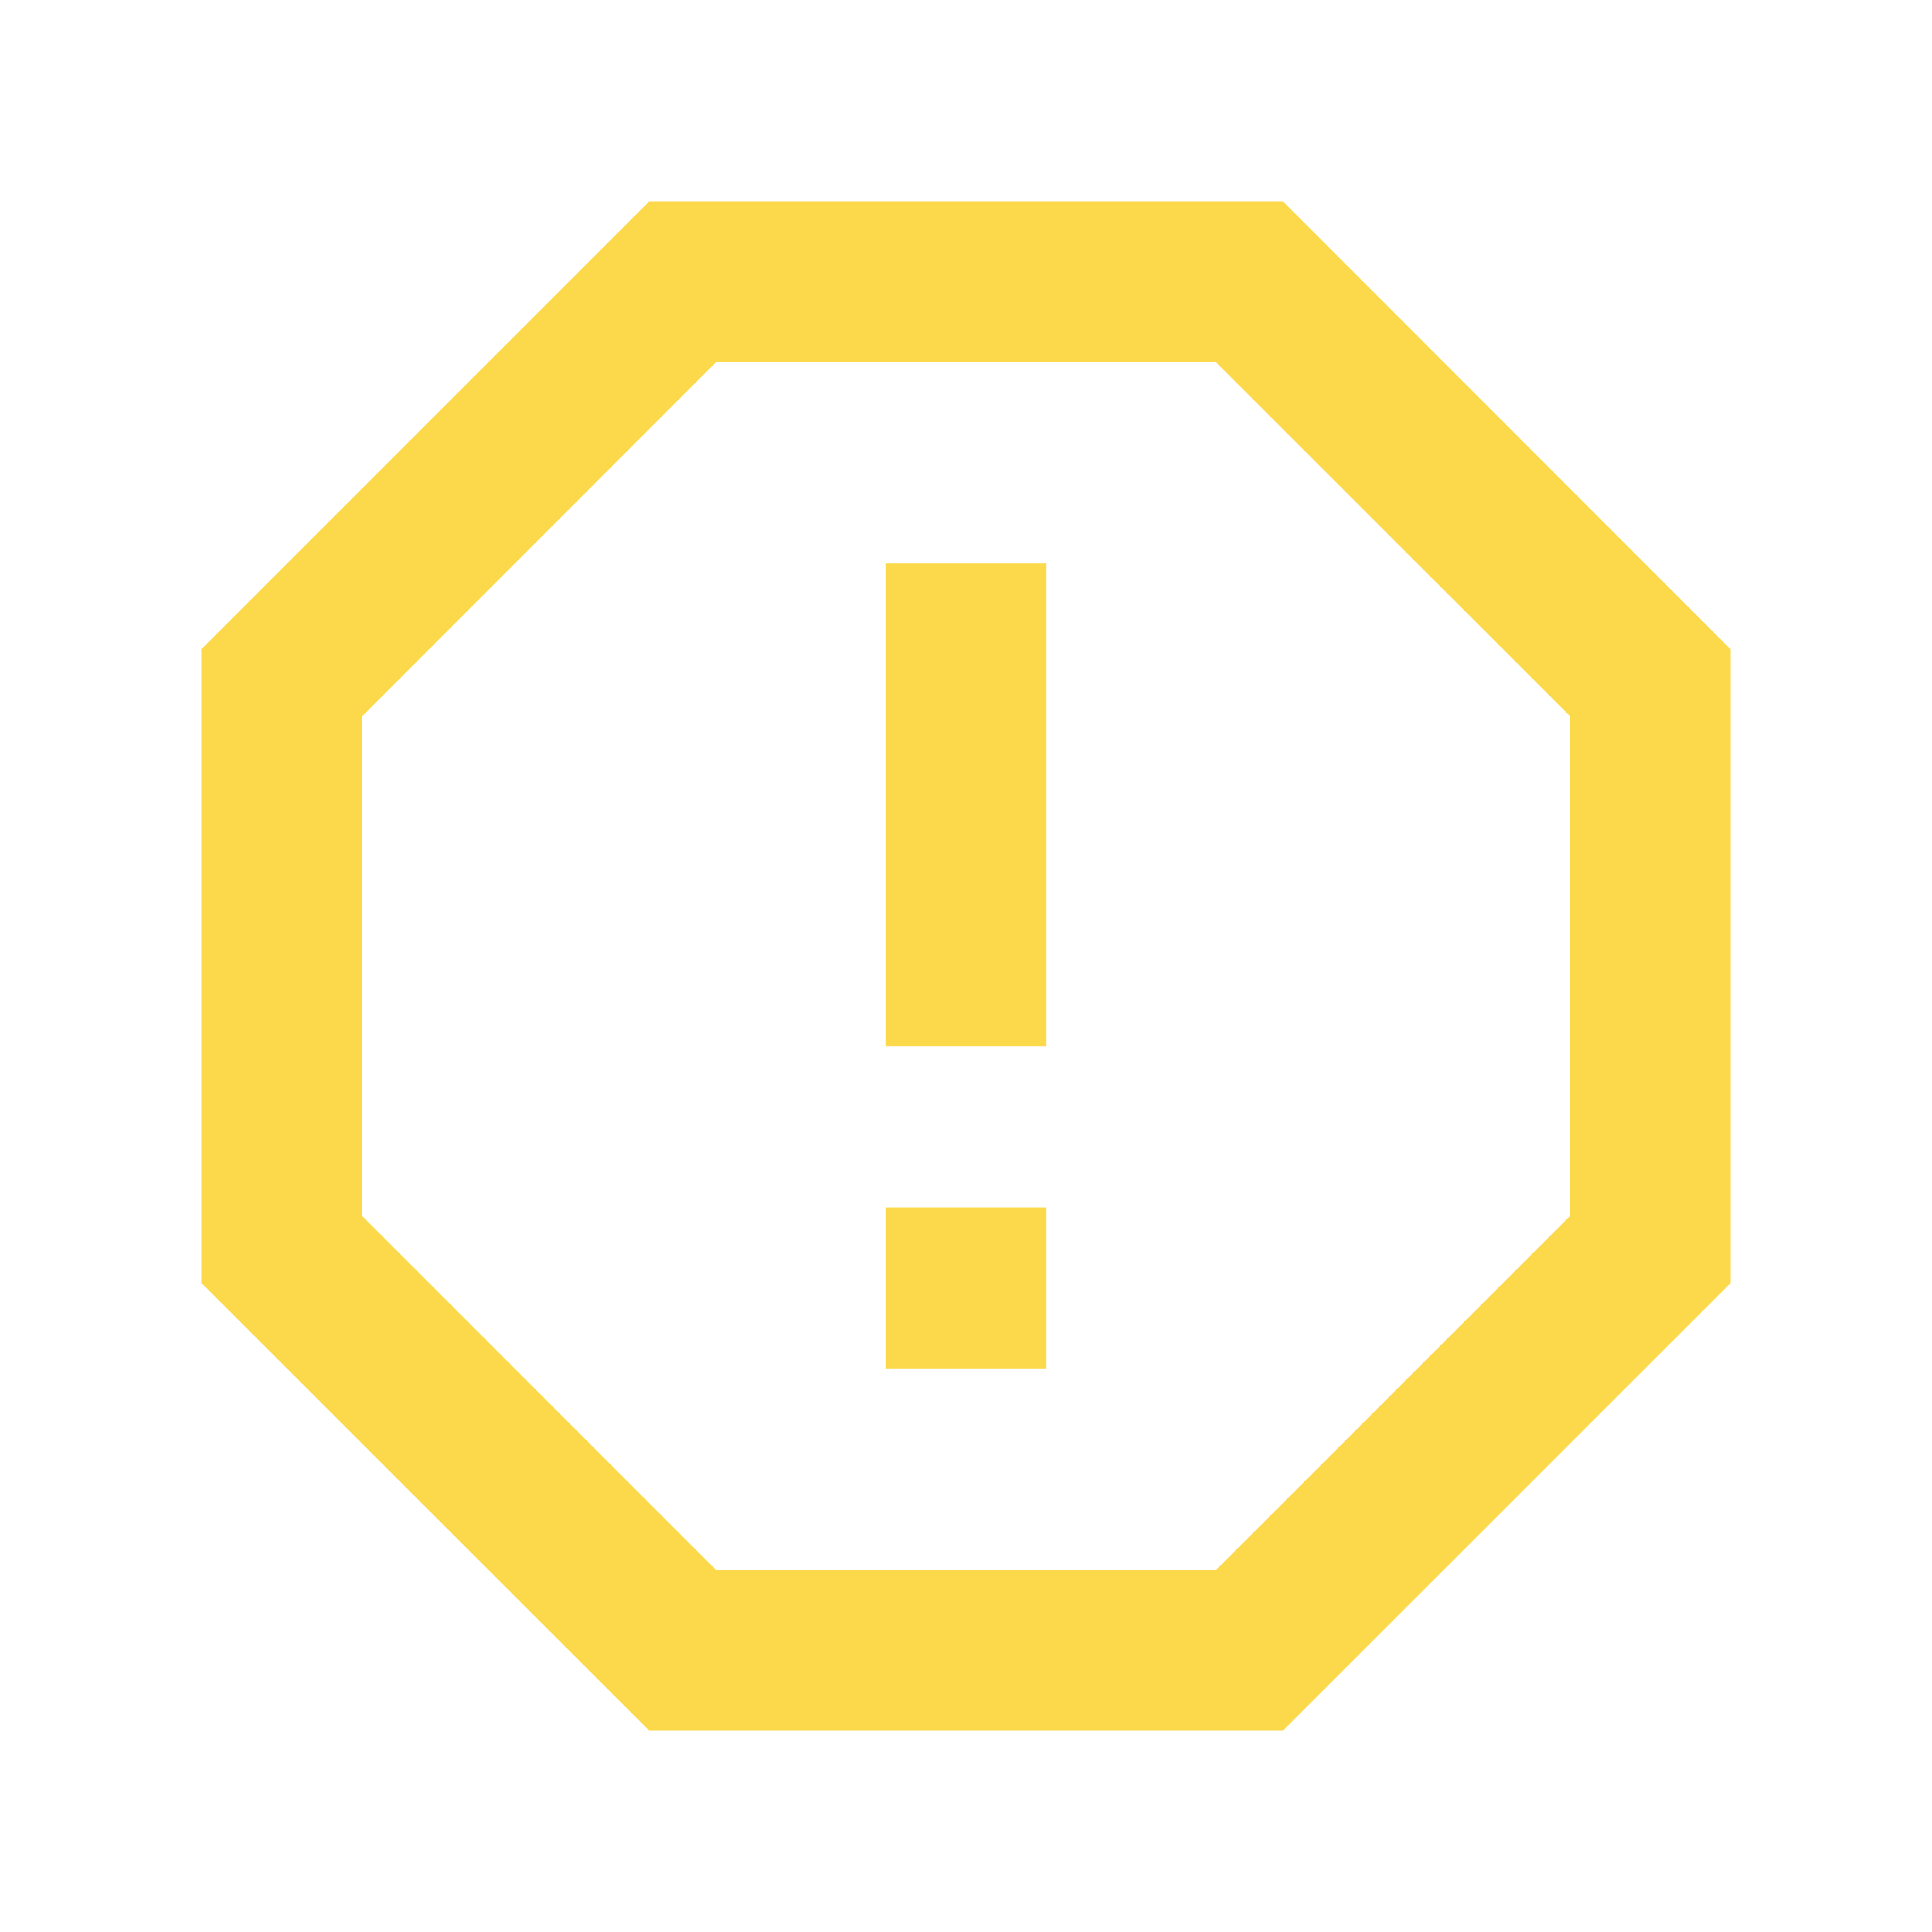 <?xml version="1.0" encoding="utf-8"?>
<svg xmlns="http://www.w3.org/2000/svg" fill="none" height="100%" overflow="visible" preserveAspectRatio="none" style="display: block;" viewBox="0 0 40 40" width="100%">
<g id="Group">
<g id="Vector">
</g>
<path d="M26.56 4.167L35.833 13.445V26.562L26.56 35.833H13.443L4.167 26.56V13.443L13.443 4.167H26.56ZM25.178 7.5H14.823L7.502 14.825V25.18L14.823 32.503H25.178L32.502 25.18V14.823L25.178 7.502V7.5ZM18.333 25H21.667V28.333H18.333V25ZM18.333 11.667H21.667V21.667H18.333V11.667Z" fill="#FCD94B" id="Vector_2"/>
</g>
</svg>